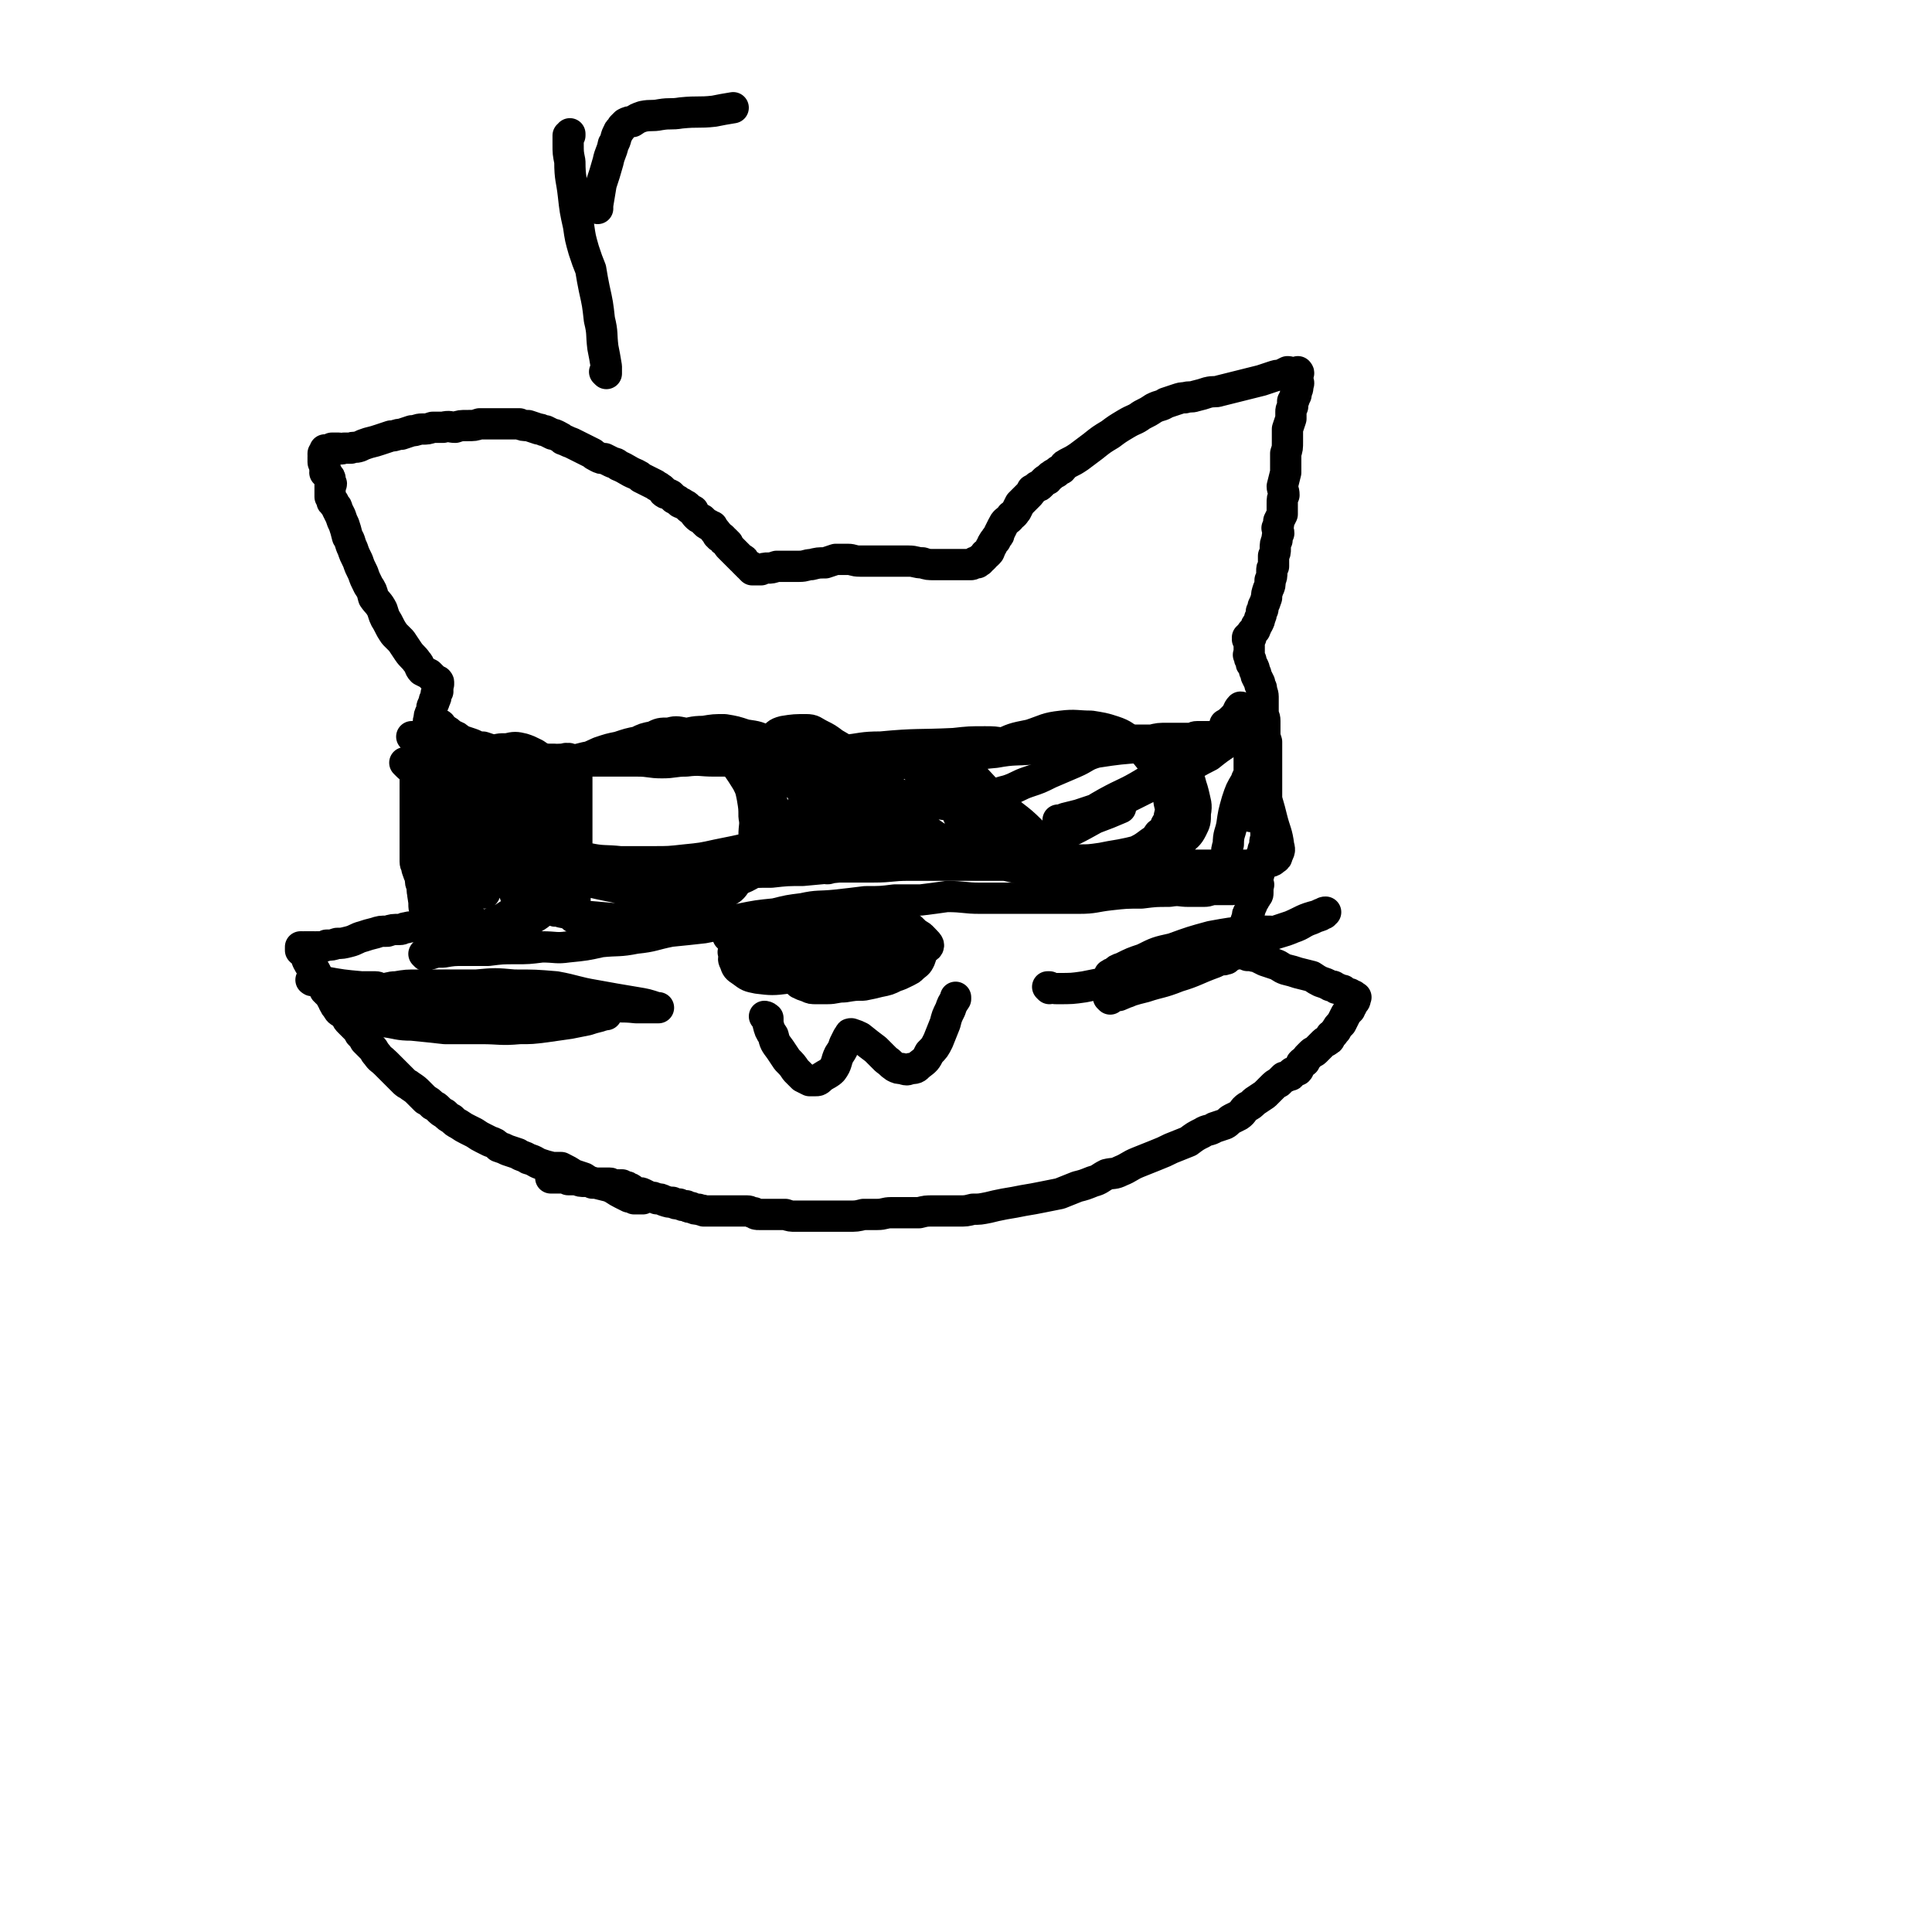 <svg viewBox='0 0 1112 1112' version='1.1' xmlns='http://www.w3.org/2000/svg' xmlns:xlink='http://www.w3.org/1999/xlink'><g fill='none' stroke='#000000' stroke-width='18' stroke-linecap='round' stroke-linejoin='round'><path d='M370,690c0,0 0,-1 -1,-1 0,0 0,0 0,1 0,0 0,0 -1,0 -1,0 -1,0 -3,0 -1,-1 -1,-1 -3,-1 -2,-1 -2,-1 -4,-2 -4,-2 -3,-2 -7,-4 -4,-1 -4,-1 -8,-2 -4,-1 -4,-1 -7,-3 -3,-1 -3,-1 -6,-2 -3,-2 -3,-2 -7,-4 -2,0 -2,0 -5,0 -4,-1 -4,-1 -7,-2 -3,-1 -3,-2 -7,-3 -3,-2 -3,-1 -6,-3 -3,-1 -3,-1 -6,-2 -2,-1 -2,-1 -5,-2 -2,-2 -2,-2 -5,-3 -2,-1 -2,-1 -4,-2 -2,-1 -2,-1 -5,-3 -2,-1 -2,-1 -4,-2 -2,-1 -2,-1 -5,-3 -2,-1 -2,-1 -4,-3 -2,-1 -2,-1 -4,-3 -2,-1 -2,-1 -4,-3 -1,-1 -1,-1 -3,-2 -2,-2 -2,-2 -4,-3 -2,-2 -2,-2 -4,-4 -2,-2 -2,-2 -5,-4 -1,-1 -2,-1 -3,-2 -2,-2 -2,-2 -4,-4 -2,-2 -2,-2 -3,-3 -2,-2 -2,-2 -4,-4 -3,-3 -3,-2 -5,-5 -2,-2 -1,-2 -3,-4 -2,-2 -2,-2 -4,-4 -1,-2 -1,-2 -3,-4 -1,-2 -1,-2 -3,-4 -1,-1 -1,-1 -3,-3 -1,-1 -1,-1 -2,-3 -1,-1 -1,-1 -2,-2 -2,-1 -2,-1 -3,-3 -1,-1 -1,-1 -2,-3 0,-1 0,-1 -1,-2 0,-1 0,-1 -1,-2 0,0 0,0 -1,-1 0,0 0,0 0,-1 -1,0 -1,0 -1,0 0,-1 0,-1 -1,-1 0,-1 0,-1 0,-1 -1,-1 0,-1 -1,-2 0,0 0,0 -1,-1 0,0 0,0 -1,-1 -1,-1 0,-1 -1,-3 -1,-1 -1,-1 -1,-2 -1,-2 -1,-2 -3,-4 -1,-1 -1,-1 -2,-3 -1,-2 0,-2 -1,-3 -1,-1 -1,-1 -1,-2 -1,0 -1,0 -2,-1 0,0 0,0 0,0 0,-1 0,-1 0,-1 0,0 0,0 0,0 1,0 0,0 0,0 0,-1 0,0 0,0 1,0 0,0 0,-1 0,0 0,0 0,0 0,0 0,0 0,0 1,1 0,0 0,0 0,0 0,0 0,0 0,0 0,0 0,0 1,1 0,0 0,0 0,0 0,0 0,0 0,0 0,0 0,0 1,1 0,0 0,0 0,0 1,0 1,0 1,1 1,0 1,0 1,0 1,0 2,0 0,0 0,0 1,0 0,0 0,0 1,0 1,0 1,0 1,0 1,0 1,0 1,0 1,0 1,1 1,0 1,0 1,0 2,0 2,0 2,0 4,-1 3,0 3,0 6,-1 3,0 3,0 7,-1 4,-1 4,-2 8,-3 3,-1 3,-1 7,-2 3,-1 3,-1 7,-1 3,-1 3,-1 7,-1 2,0 2,-1 4,-1 3,-1 3,0 5,-1 1,0 1,0 3,0 1,-1 1,0 2,0 1,0 1,0 2,0 0,0 0,0 1,0 1,0 1,0 1,0 1,0 1,0 1,0 0,0 0,0 0,0 1,0 1,0 1,0 0,0 0,0 0,0 0,0 0,0 0,0 0,0 0,0 0,0 1,0 0,-1 0,-1 0,0 0,0 0,1 0,0 0,0 0,0 1,0 0,-1 0,-1 0,0 0,0 0,1 0,0 0,0 0,0 1,0 0,-1 0,-1 0,0 0,0 0,1 0,0 0,0 0,0 1,0 0,-1 0,-1 0,0 0,0 0,1 0,0 0,0 0,0 1,0 0,0 0,-1 0,0 0,0 0,0 1,-1 0,-1 0,-1 0,-1 1,-1 0,-1 0,-1 0,-1 0,-2 0,-1 0,-1 -1,-1 0,-1 0,-1 -1,-1 0,-1 -1,-1 -1,-2 0,0 0,0 -1,-1 0,-2 0,-2 -1,-3 -1,-2 -1,-2 -1,-5 -1,-2 -1,-2 -1,-5 -1,-2 -1,-2 -1,-5 -1,-2 -1,-2 -2,-5 0,-2 -1,-2 -1,-4 0,-2 0,-2 0,-4 0,-2 0,-2 0,-5 0,-2 0,-2 0,-4 0,-2 0,-2 0,-5 0,-3 0,-3 0,-5 0,-3 0,-3 0,-6 0,-2 0,-2 0,-4 0,-3 0,-3 0,-5 0,-3 0,-3 0,-5 0,-2 0,-2 0,-5 0,-1 0,-1 1,-3 0,-2 0,-2 1,-4 0,-1 0,-1 0,-3 0,-2 0,-2 0,-4 1,-2 1,-2 2,-3 0,-2 0,-2 1,-4 0,-2 0,-2 1,-4 1,-3 1,-3 1,-5 1,-2 0,-2 1,-4 0,-2 0,-2 1,-4 1,-2 0,-2 1,-4 1,-2 1,-2 1,-3 1,-1 1,-2 1,-3 0,-1 0,-1 1,-2 0,0 -1,0 0,-1 0,-1 0,-1 0,-2 0,0 0,0 0,0 0,-1 0,-1 0,-1 0,0 0,0 0,0 0,0 0,0 0,0 1,0 0,-1 0,-1 0,0 0,1 0,1 0,0 0,0 0,0 1,0 0,-1 0,-1 0,0 0,1 0,1 0,0 0,0 0,0 1,0 0,-1 0,-1 0,0 0,1 0,1 0,0 0,0 0,0 0,0 0,0 0,-1 0,0 0,0 0,0 0,0 0,0 0,0 1,1 0,0 0,0 0,0 0,0 0,0 0,0 0,0 0,0 1,0 0,-1 0,-1 0,0 0,0 0,1 0,0 0,0 0,0 1,0 0,-1 0,-1 0,0 0,0 0,1 0,0 0,0 0,0 1,0 0,-1 0,-1 0,0 0,0 0,1 0,0 0,0 0,0 1,0 0,-1 0,-1 0,0 0,0 0,1 0,0 0,0 0,0 1,0 0,-1 0,-1 0,0 0,0 0,1 0,0 0,0 0,0 1,0 0,0 0,-1 0,0 0,0 -1,0 0,0 0,0 -1,-1 0,0 0,0 -1,-1 -1,-1 -1,-1 -2,-2 -2,-1 -2,-1 -4,-2 -2,-2 -1,-3 -3,-5 -2,-3 -3,-3 -5,-6 -2,-3 -2,-3 -4,-6 -2,-2 -2,-2 -4,-4 -2,-3 -2,-3 -4,-7 -2,-3 -2,-4 -3,-7 -2,-4 -3,-4 -5,-7 -1,-4 -1,-4 -3,-7 -2,-4 -2,-4 -3,-7 -2,-4 -2,-4 -3,-7 -2,-4 -2,-4 -3,-7 -2,-4 -1,-4 -3,-7 -1,-4 -1,-4 -2,-7 -1,-2 -1,-2 -2,-5 -1,-2 -1,-2 -2,-4 0,-1 0,-1 -1,-2 -1,-1 -1,-1 -1,-2 -1,0 -1,0 -1,-1 0,-1 0,-1 -1,-2 0,-1 0,-1 0,-1 0,-1 0,-1 0,-1 0,-1 0,-1 0,-1 0,0 0,0 0,-1 0,0 0,0 0,-1 0,0 0,0 0,0 0,-1 0,-1 0,-1 0,0 0,0 0,-1 0,0 0,1 0,1 0,-1 0,-1 0,-1 0,0 0,0 0,0 1,0 0,0 0,-1 0,0 0,1 0,1 0,0 0,0 0,0 1,0 0,0 0,-1 0,0 0,1 0,1 0,0 0,0 0,0 1,0 0,0 0,-1 0,0 0,1 0,1 0,0 0,0 0,0 1,0 0,0 0,-1 0,0 0,1 0,1 1,0 1,-1 0,-1 0,-1 0,-1 0,-2 0,-1 0,-1 -1,-2 -1,-1 -1,-1 -1,-2 0,0 0,0 -1,0 0,-1 1,-1 0,-2 0,0 0,0 0,-1 0,0 0,0 0,-1 0,0 0,0 0,-1 0,0 -1,0 -1,-1 0,0 0,0 0,-1 0,0 0,0 0,-1 0,0 0,0 0,0 1,1 0,0 0,0 0,0 0,0 0,0 0,0 0,0 0,0 1,1 0,0 0,0 0,0 0,0 0,0 0,0 0,0 0,0 1,1 0,0 0,0 0,0 0,0 0,0 0,0 0,0 0,0 1,1 0,0 0,0 0,0 0,0 0,0 0,0 0,0 0,0 1,1 0,0 0,0 0,0 0,0 0,0 0,0 0,0 0,0 1,1 0,0 0,0 0,0 0,0 0,0 0,0 0,0 0,0 1,1 0,0 0,0 0,0 0,0 0,-1 0,0 0,0 0,0 0,0 0,0 0,0 1,0 0,0 0,0 0,0 0,0 0,0 0,0 0,0 0,0 0,0 0,0 0,0 0,0 0,0 0,0 0,0 0,0 0,0 1,0 0,-1 0,-1 0,0 0,0 0,0 0,0 0,0 0,-1 0,0 0,0 0,0 0,0 0,0 0,0 1,-1 1,-1 1,-1 0,-1 0,-1 0,-1 0,0 0,0 0,0 1,0 1,0 1,0 1,0 1,0 1,0 1,0 1,0 2,-1 0,0 1,0 1,0 2,0 2,0 3,0 1,0 1,1 3,0 2,0 2,0 4,0 2,-1 2,0 5,-1 2,-1 2,-1 5,-2 4,-1 4,-1 7,-2 3,-1 3,-1 6,-2 3,0 3,-1 6,-1 3,-1 3,-1 6,-2 3,0 3,-1 6,-1 3,0 3,0 6,-1 3,0 3,0 6,0 4,-1 4,0 7,0 3,-1 3,-1 7,-1 4,0 4,0 7,-1 4,0 4,0 8,0 4,0 4,0 7,0 4,0 4,0 8,0 2,1 2,1 5,1 3,1 3,1 6,2 2,0 2,1 4,1 2,1 2,1 4,2 1,0 1,0 3,1 2,1 2,1 3,2 3,1 2,1 5,2 2,1 2,1 4,2 2,1 2,1 4,2 2,1 2,1 4,2 1,1 1,1 3,2 2,1 2,1 4,1 2,1 2,1 4,2 2,1 2,0 4,2 5,2 5,3 10,5 2,1 2,1 3,2 2,1 2,1 4,2 2,1 2,1 4,2 1,1 2,1 3,2 2,1 1,2 3,3 1,0 1,0 3,1 1,1 1,1 2,2 2,1 2,1 3,2 1,1 1,0 2,1 2,1 2,1 3,2 1,1 1,1 3,2 1,2 1,2 2,3 1,1 1,1 3,2 1,1 1,1 2,2 1,1 1,1 2,1 1,1 1,1 2,1 0,1 0,1 1,2 1,0 0,1 1,1 1,1 1,1 1,2 1,0 1,0 1,1 1,0 1,0 2,1 0,1 0,1 1,1 1,1 1,1 2,2 0,1 0,1 1,2 0,0 0,0 1,1 1,1 1,1 1,1 1,1 1,1 1,1 1,1 1,1 2,2 1,1 1,1 1,1 1,1 1,1 1,1 1,0 1,0 1,1 1,1 1,1 1,1 0,0 0,0 0,0 0,0 0,0 1,1 0,0 0,0 0,0 0,0 0,0 1,1 0,0 0,0 1,0 0,1 0,1 0,1 0,0 0,0 0,0 0,0 0,0 0,-1 0,0 0,1 0,1 1,1 1,1 1,1 1,0 1,0 1,0 1,0 1,0 1,0 0,0 0,0 1,0 1,0 1,0 2,0 2,-1 2,-1 4,-1 2,0 2,0 5,-1 3,0 3,0 6,0 4,0 4,0 7,0 4,0 4,-1 7,-1 4,-1 4,-1 8,-1 3,-1 3,-1 6,-2 3,0 3,0 7,0 3,0 3,1 7,1 3,0 3,0 7,0 3,0 3,0 7,0 4,0 4,0 7,0 4,0 4,0 7,0 4,0 4,1 8,1 3,1 3,1 7,1 3,0 3,0 6,0 3,0 3,0 7,0 2,0 2,0 4,0 1,0 1,0 2,0 1,0 1,0 2,0 1,0 1,-1 2,-1 0,0 0,0 0,0 0,0 0,0 0,0 0,0 0,0 0,0 0,0 0,0 0,0 1,0 0,0 0,0 0,-1 0,0 1,0 0,0 0,0 0,0 1,0 1,0 1,-1 0,0 0,0 0,0 1,0 1,0 1,0 0,0 0,0 0,0 0,0 0,0 0,-1 1,0 1,0 2,-1 0,0 0,0 0,0 0,0 0,0 0,0 0,0 0,0 0,0 1,-1 1,-1 1,-2 1,0 1,0 1,0 0,0 0,0 1,-1 0,0 0,0 0,0 1,-1 0,-1 1,-2 0,-1 0,-1 1,-2 0,-1 0,-1 1,-2 0,-1 0,0 1,-1 0,-1 0,-1 1,-2 1,-1 1,-1 1,-2 1,-2 1,-2 2,-4 1,-2 1,-2 2,-3 1,-1 2,-1 3,-3 2,-1 2,-2 3,-3 1,-2 1,-2 2,-4 1,-1 1,-1 3,-3 1,-1 1,-1 2,-2 1,-1 1,-1 2,-3 2,-1 2,-1 3,-2 1,0 1,0 2,-1 1,-1 1,-1 2,-2 1,-1 1,-1 2,-1 1,-1 1,-2 2,-2 1,-1 1,-1 3,-2 1,-1 1,-1 3,-2 2,-2 1,-2 3,-3 4,-2 4,-2 7,-4 4,-3 4,-3 8,-6 5,-4 5,-4 10,-7 4,-3 4,-3 9,-6 5,-3 5,-2 9,-5 4,-2 4,-2 7,-4 4,-2 4,-1 7,-3 3,-1 3,-1 6,-2 3,-1 3,-1 5,-1 3,-1 3,0 6,-1 4,-1 4,-1 7,-2 4,-1 4,0 7,-1 4,-1 4,-1 8,-2 4,-1 4,-1 8,-2 4,-1 4,-1 8,-2 3,-1 3,-1 6,-2 3,-1 3,-1 5,-1 2,-1 2,-1 4,-2 1,0 1,0 3,1 0,0 0,0 1,0 1,0 1,0 1,0 1,0 1,0 1,0 0,0 0,0 0,0 0,0 0,0 0,0 0,0 0,0 0,0 1,0 0,-1 0,-1 0,0 0,0 0,1 0,0 0,0 0,0 0,0 0,0 0,1 0,1 0,1 0,1 0,1 0,1 0,2 0,1 1,1 0,3 0,2 0,2 -1,3 0,1 0,1 0,2 0,1 -1,1 -1,2 0,1 0,1 -1,2 0,2 0,2 0,3 -1,2 -1,2 -1,3 0,2 0,2 0,4 -1,3 -1,3 -2,6 0,3 0,3 0,7 0,4 0,4 -1,7 0,3 0,3 0,6 0,3 0,3 0,5 -1,4 -1,4 -2,8 0,2 1,2 1,5 -1,2 -1,2 -1,5 0,2 0,2 0,3 0,2 0,2 0,3 -1,2 -1,2 -2,4 0,2 0,2 -1,4 0,1 1,1 1,3 -1,2 -1,2 -1,4 -1,2 -1,2 -1,5 0,2 0,2 -1,4 0,1 0,1 0,3 0,1 0,1 0,3 -1,1 -1,1 -1,3 0,3 0,3 -1,5 0,3 0,3 -1,5 -1,3 -1,3 -1,5 -1,3 -1,3 -2,5 0,2 0,2 -1,3 0,2 0,2 -1,4 0,1 0,1 -1,3 -1,1 -1,1 -1,2 -1,1 0,1 -1,2 0,0 -1,0 -1,1 -1,0 0,0 -1,1 0,1 0,1 0,1 0,1 0,1 0,1 0,0 0,0 0,0 0,0 -1,-1 -1,-1 0,0 1,1 1,1 0,0 -1,0 -1,0 0,0 0,0 0,0 0,0 0,-1 0,-1 0,0 0,1 0,1 0,0 0,0 0,0 0,0 0,0 -1,1 0,0 0,-1 1,-1 0,0 0,0 0,0 0,1 -1,0 -1,0 0,0 0,0 1,0 0,0 0,0 0,0 0,1 -1,0 -1,0 0,0 0,0 1,0 0,0 0,0 0,0 0,1 -1,0 -1,0 0,0 0,0 1,0 0,0 0,0 0,0 0,1 0,1 0,1 0,0 0,0 0,0 0,0 0,0 0,0 0,0 0,0 0,0 0,1 0,1 0,1 0,1 0,1 0,1 0,0 0,0 0,0 0,0 0,0 0,0 0,1 0,1 0,1 0,1 0,1 0,2 0,0 0,0 0,1 0,1 0,1 0,2 0,1 -1,1 0,1 0,2 0,2 1,3 0,2 0,2 1,3 1,2 1,2 1,3 1,2 1,2 1,3 1,2 1,2 2,4 0,1 0,1 1,3 0,2 1,3 1,5 0,2 0,2 0,5 0,2 0,2 0,4 0,3 1,2 1,5 0,3 0,3 0,7 0,2 0,2 1,5 0,3 0,3 0,6 0,3 0,3 0,6 0,3 0,3 0,6 0,3 0,3 0,6 0,2 0,2 0,4 0,2 0,2 0,4 0,2 0,2 0,4 0,2 0,2 0,3 0,2 0,2 0,4 0,2 0,2 0,4 0,2 0,2 0,4 -1,2 0,2 0,4 -1,2 -1,2 -1,3 0,2 0,2 -1,4 0,2 -1,2 -1,4 0,1 0,1 0,3 0,2 -1,2 -1,4 0,2 0,2 -1,5 0,1 0,1 0,3 0,1 1,1 0,2 0,1 0,1 0,2 0,1 0,1 0,2 0,1 0,1 -1,2 0,1 -1,1 -1,2 0,0 0,0 -1,1 0,1 0,1 -1,3 -1,1 0,1 -1,3 -1,1 -1,1 -1,3 -1,2 -1,3 -2,5 -1,2 -1,2 -2,3 -1,2 -1,2 -2,4 -1,1 -1,1 -1,3 -1,1 -1,1 -2,2 0,1 0,1 -1,3 0,1 0,1 -1,2 0,1 -1,0 -1,1 -1,1 -1,1 -1,1 0,0 0,0 -1,0 0,0 0,0 0,0 1,1 0,0 0,0 0,0 0,0 0,0 0,0 0,0 0,0 1,1 0,0 0,0 0,0 0,0 0,0 0,0 0,0 0,0 1,1 0,0 0,0 0,0 0,0 0,0 1,0 1,0 2,0 0,0 0,0 1,-1 0,0 0,0 1,-1 0,0 1,0 1,0 1,-1 1,-1 1,-1 1,0 1,0 2,0 0,0 0,0 1,0 0,0 0,0 1,0 1,0 1,0 1,0 1,0 1,0 1,0 1,0 1,0 2,1 1,0 1,0 3,0 1,1 1,0 3,1 2,1 2,1 4,2 3,1 3,1 6,2 3,1 3,2 6,3 4,1 4,1 7,2 4,1 4,1 8,2 3,2 3,2 5,3 3,1 3,1 5,2 1,1 2,0 3,1 1,1 1,1 2,1 2,1 2,1 3,1 1,1 1,1 2,2 1,0 1,0 2,0 1,1 1,1 1,1 1,0 1,0 1,0 0,0 0,0 0,0 1,1 1,1 1,1 0,0 0,0 0,0 0,0 0,0 0,0 1,0 0,0 0,0 0,0 0,0 0,0 0,0 0,0 0,0 0,0 0,1 0,1 0,0 0,0 0,0 0,0 0,0 0,0 0,1 0,1 -1,2 -1,1 -1,1 -1,2 -1,1 -1,1 -1,2 -2,2 -2,2 -3,4 -1,2 -1,2 -2,4 -2,2 -2,2 -3,4 -2,2 -1,2 -3,3 -1,2 0,2 -2,3 -1,1 -1,0 -2,1 -1,1 -1,1 -2,2 -1,1 -1,1 -2,2 0,0 0,0 -1,1 -1,1 -1,0 -2,1 -1,1 -1,1 -2,2 -1,1 -1,1 -2,3 -1,0 -1,0 -2,1 0,1 0,1 -1,2 -1,1 0,1 -1,2 -1,0 -1,0 -2,1 -1,0 -1,0 -2,1 0,1 0,1 -1,1 -2,1 -2,1 -3,1 -1,1 -1,1 -3,3 -2,1 -2,1 -4,3 -2,2 -2,2 -4,4 -3,2 -3,2 -6,4 -2,2 -2,2 -4,3 -3,2 -2,3 -5,5 -2,1 -2,1 -4,2 -2,1 -2,2 -4,3 -3,1 -3,1 -6,2 -3,2 -4,1 -7,3 -4,2 -4,2 -8,5 -5,2 -5,2 -10,4 -4,2 -4,2 -9,4 -5,2 -5,2 -10,4 -5,2 -5,3 -10,5 -4,2 -4,1 -8,2 -4,2 -4,3 -8,4 -5,2 -5,2 -9,3 -5,2 -5,2 -10,4 -5,1 -5,1 -10,2 -5,1 -5,1 -11,2 -5,1 -5,1 -11,2 -5,1 -5,1 -9,2 -5,1 -5,1 -9,1 -4,1 -4,1 -8,1 -4,0 -4,0 -8,0 -3,0 -3,0 -7,0 -4,0 -4,0 -8,1 -4,0 -4,0 -8,0 -4,0 -4,0 -8,0 -4,0 -4,1 -8,1 -4,0 -4,0 -8,0 -4,1 -4,1 -9,1 -3,0 -3,0 -6,0 -3,0 -3,0 -6,0 -3,0 -3,0 -6,0 -3,0 -3,0 -6,0 -3,0 -3,0 -6,0 -3,0 -3,0 -6,-1 -2,0 -2,0 -4,0 -2,0 -2,0 -4,0 -2,0 -2,0 -3,0 -2,0 -2,0 -4,0 -2,0 -2,0 -3,-1 -2,0 -2,-1 -4,-1 -2,0 -2,0 -4,0 -2,0 -2,0 -4,0 -2,0 -2,0 -4,0 -3,0 -3,0 -5,0 -2,0 -2,0 -4,0 -2,0 -2,0 -4,0 -1,-1 -1,0 -3,-1 -2,0 -2,0 -4,-1 -1,0 -2,0 -3,-1 -2,0 -2,0 -4,-1 -2,0 -2,0 -4,-1 -2,0 -2,0 -5,-1 -2,-1 -2,-1 -4,-1 -2,-1 -2,-1 -4,-1 -2,-1 -2,-1 -4,-2 -2,-1 -2,0 -4,-1 -1,0 -1,0 -2,-1 -1,-1 -1,-1 -2,-1 -1,-1 -1,-1 -2,-1 -1,0 -1,0 -2,-1 0,0 -1,0 -1,0 -1,0 -1,1 -1,0 -1,0 -1,0 -1,0 -1,0 -1,0 -2,0 0,0 0,0 0,0 -1,0 -1,0 -1,0 -1,0 0,-1 -1,-1 -1,0 -1,0 -1,0 -1,0 -1,0 -1,0 -1,0 0,0 0,0 -1,0 -1,0 -2,0 0,0 0,0 -1,0 -1,0 -1,0 -1,0 -2,0 -2,0 -4,0 -2,-1 -2,-1 -4,-1 -3,0 -3,0 -5,-1 -2,0 -2,0 -5,0 -2,-1 -2,-1 -4,-1 -1,0 -1,0 -3,0 0,0 0,0 -1,0 -1,0 -1,0 -1,0 0,0 0,0 -1,0 0,0 0,0 0,0 1,0 0,-1 0,-1 0,0 0,1 0,1 0,0 0,0 0,0 1,0 1,0 1,0 1,0 1,0 1,0 0,0 0,0 0,0 '/><path d='M451,556c0,0 0,0 -1,-1 0,0 1,1 1,1 0,0 0,0 0,0 0,0 0,0 0,1 1,1 1,1 2,2 1,2 1,2 3,3 2,2 2,2 4,4 2,1 2,1 5,2 2,1 2,1 5,1 3,0 3,0 6,0 5,0 5,-1 10,-1 6,-1 6,-1 11,-1 5,-1 5,-1 9,-2 5,-1 5,-1 9,-3 3,-1 3,-1 7,-3 2,-1 2,-1 3,-2 2,-2 3,-2 4,-4 1,-2 1,-2 1,-4 1,-3 2,-4 1,-7 -1,-3 -2,-3 -4,-5 -4,-4 -4,-4 -9,-6 -7,-2 -8,-1 -16,-3 -7,-1 -7,-1 -14,-1 -6,-1 -6,-1 -12,0 -6,0 -6,0 -12,1 -6,1 -6,1 -11,3 -6,2 -6,2 -11,4 -4,1 -4,1 -9,3 -2,2 -3,1 -5,3 -2,2 -2,2 -4,4 -1,1 -1,1 -2,3 0,0 0,0 0,0 1,0 1,1 2,1 5,2 5,2 10,3 8,1 8,1 16,1 8,0 8,0 17,-1 9,0 9,0 18,-2 9,-1 9,-1 18,-3 5,-1 5,-1 11,-2 4,-1 4,-1 8,-2 2,-1 2,-1 4,-1 1,-1 1,-1 1,-1 1,-1 1,-1 1,-1 -1,-2 -2,-2 -4,-3 -4,-3 -4,-3 -9,-5 -7,-4 -7,-4 -14,-7 -6,-2 -7,-2 -13,-3 -5,0 -5,0 -10,1 -6,0 -6,1 -12,2 -7,2 -7,2 -13,5 -6,2 -6,2 -12,4 -5,3 -5,3 -9,6 -3,3 -3,3 -6,6 -2,1 -2,1 -3,4 -1,2 -1,2 0,4 1,3 1,3 4,5 4,3 4,3 9,4 8,1 9,1 17,0 7,0 7,-1 13,-2 11,-2 11,-2 21,-4 9,-3 9,-3 19,-5 9,-1 9,0 17,-2 4,-1 4,-1 7,-3 2,-1 3,-1 4,-2 1,-1 0,-2 -1,-3 -3,-3 -3,-4 -8,-5 -8,-3 -9,-3 -18,-4 -10,-1 -10,-1 -20,-1 -9,0 -9,0 -18,0 -8,1 -8,1 -17,2 -7,1 -7,1 -14,2 -5,0 -5,0 -10,1 -2,1 -2,1 -5,2 -1,0 -1,0 -2,1 -1,0 -1,0 -1,0 0,0 0,0 0,0 0,0 -1,-1 -1,-1 1,0 2,1 4,2 5,1 5,1 10,1 8,1 8,1 15,2 7,0 7,1 15,1 8,0 8,0 17,-1 8,-2 8,-3 15,-5 0,0 0,1 0,1 '/><path d='M203,586c0,0 -1,-1 -1,-1 0,0 0,0 0,0 0,0 0,0 0,0 1,1 1,1 2,1 2,1 3,1 6,1 5,1 6,1 11,1 8,1 8,2 16,2 10,1 10,1 19,2 11,0 11,0 21,0 11,0 11,1 22,0 7,0 7,0 15,-1 7,-1 7,-1 14,-2 5,-1 5,-1 10,-2 3,-1 3,-1 7,-2 1,-1 1,0 3,-1 0,0 0,0 1,0 0,0 0,0 0,0 -1,0 -1,0 -1,0 -3,1 -3,1 -6,1 -5,1 -5,1 -11,1 -8,0 -8,0 -16,-1 -10,0 -10,0 -19,0 -9,-1 -9,-1 -18,-2 -9,-1 -9,-1 -18,-2 -11,-1 -11,-1 -21,-2 -11,-2 -11,-2 -22,-5 -10,-2 -10,-3 -20,-5 -4,-2 -4,-2 -9,-3 -3,-1 -3,-1 -6,-1 -1,-1 -1,-1 -2,-1 0,0 0,0 0,0 0,0 0,0 0,0 0,1 -1,0 -1,0 3,0 4,0 7,1 11,2 11,2 22,3 14,2 14,2 28,3 15,1 15,1 31,2 16,1 16,1 31,2 13,1 13,1 25,2 12,1 12,1 25,2 9,1 9,0 18,1 5,0 5,0 9,0 2,0 2,0 3,0 1,0 1,0 1,0 -1,0 -1,0 -1,0 -6,-2 -6,-2 -12,-3 -12,-2 -12,-2 -23,-4 -12,-2 -12,-3 -23,-5 -12,-1 -12,-1 -24,-1 -11,-1 -11,-1 -22,0 -9,0 -9,0 -18,0 -7,0 -7,0 -15,0 -7,0 -7,0 -13,1 -4,0 -4,1 -8,1 -2,0 -2,-1 -4,-1 -2,0 -2,0 -3,0 -1,0 -1,0 -2,0 -1,0 -1,0 -1,0 0,0 0,0 0,0 0,0 0,0 0,0 0,1 0,0 -1,0 0,0 1,0 1,0 '/><path d='M244,469c0,-1 -1,-1 -1,-1 0,0 0,0 0,0 0,0 0,0 0,0 1,0 0,0 0,0 0,0 0,0 0,0 2,1 2,2 4,3 8,4 8,3 15,7 9,5 9,5 18,10 8,4 8,4 17,8 5,2 5,2 10,4 2,1 2,1 5,2 2,1 2,1 4,1 0,1 0,1 1,1 0,0 0,0 0,0 0,0 0,0 0,0 -3,-5 -3,-5 -7,-10 -6,-6 -6,-6 -13,-12 -6,-6 -6,-6 -14,-11 -7,-5 -7,-5 -14,-10 -5,-4 -5,-4 -11,-8 -5,-3 -5,-2 -11,-5 -4,-3 -4,-3 -8,-5 -2,-2 -2,-1 -4,-3 -1,0 -1,0 -2,-1 0,0 0,0 0,0 0,0 0,0 0,0 1,1 1,1 2,2 5,4 5,4 10,8 8,6 8,6 17,12 10,7 10,6 21,13 8,5 8,4 17,9 6,3 6,4 12,7 3,2 3,2 6,3 2,1 2,1 3,2 1,1 1,1 1,1 0,0 0,0 0,0 0,0 0,0 0,0 -1,0 -1,0 -2,-1 -9,-7 -9,-7 -17,-14 -11,-9 -11,-9 -22,-19 -8,-8 -8,-8 -17,-16 -5,-5 -5,-5 -10,-10 -4,-4 -4,-4 -8,-7 -2,-2 -2,-2 -5,-3 -1,-1 -1,0 -3,-1 0,0 0,0 -1,-1 0,0 0,0 0,0 1,0 1,0 1,0 3,3 4,3 7,5 3,2 3,2 5,3 0,0 0,0 0,0 '/><path d='M715,408c0,0 0,-1 -1,-1 -2,2 -1,3 -4,6 -2,2 -3,3 -5,4 0,1 1,0 1,0 '/><path d='M611,473c0,0 -1,-1 -1,-1 0,0 0,0 0,0 0,0 0,0 0,1 0,0 0,0 0,0 0,0 0,0 0,0 0,0 -1,0 -1,-1 1,0 2,0 4,-1 4,-1 4,-1 8,-2 6,-2 6,-2 12,-4 8,-3 8,-3 16,-6 8,-4 8,-4 16,-8 8,-4 8,-3 16,-8 8,-4 7,-4 15,-8 5,-4 5,-4 11,-8 4,-2 4,-2 8,-5 2,-2 2,-2 5,-3 1,-1 1,-1 1,-1 1,-1 1,-1 2,-1 0,0 0,0 0,0 0,0 0,0 0,0 -3,0 -3,0 -5,1 -5,2 -5,2 -9,5 -7,4 -7,4 -13,7 -9,5 -9,4 -18,8 -10,6 -10,7 -20,13 -10,6 -10,5 -21,11 -7,4 -7,4 -14,9 -6,3 -6,3 -11,7 -4,2 -4,2 -7,4 -1,0 -1,0 -2,1 0,0 0,0 0,0 0,0 0,0 0,0 4,-1 4,-1 8,-2 10,-5 10,-5 19,-10 8,-3 8,-3 15,-6 0,0 0,0 0,0 '/><path d='M604,569c0,0 -1,-1 -1,-1 0,0 0,0 0,0 0,0 0,0 1,0 2,1 2,1 5,1 8,0 8,0 15,-1 10,-2 10,-2 20,-4 11,-3 11,-3 22,-6 12,-3 12,-3 23,-7 10,-3 10,-3 21,-6 10,-3 10,-3 20,-6 7,-3 7,-2 14,-5 6,-2 5,-3 11,-5 2,-1 2,-1 5,-2 1,-1 1,-1 2,-1 0,-1 0,-1 1,-1 0,0 0,0 0,0 -3,1 -3,1 -5,2 -8,2 -8,3 -15,6 -9,3 -9,3 -18,6 -9,3 -9,3 -18,7 -9,3 -8,3 -17,7 -8,4 -8,4 -16,7 -7,3 -7,3 -14,6 -6,2 -6,3 -11,5 -3,1 -3,1 -7,2 -2,1 -2,1 -3,1 0,0 0,0 0,1 0,0 0,0 0,0 0,0 -1,-1 -1,-1 2,-1 3,-1 6,-1 7,-3 7,-3 15,-5 9,-3 9,-2 19,-6 10,-3 10,-4 21,-8 8,-4 8,-4 15,-8 6,-3 6,-3 12,-6 2,-1 2,-1 4,-3 0,0 1,0 1,-1 0,0 -1,0 -1,0 -6,0 -6,-1 -12,0 -10,1 -10,1 -21,3 -11,3 -11,3 -22,7 -9,2 -9,2 -17,6 -6,2 -6,2 -12,5 -3,1 -3,1 -5,3 -1,0 -1,0 -2,1 0,0 -1,0 0,0 1,1 1,1 2,1 0,0 0,0 0,0 0,0 0,0 0,0 '/><path d='M254,418c0,0 0,-1 -1,-1 0,0 1,1 1,1 0,0 0,0 0,0 0,0 0,-1 -1,-1 0,0 1,1 1,1 0,0 0,0 0,0 0,0 0,0 0,0 1,1 1,1 2,2 2,1 2,1 4,3 3,1 3,1 5,3 3,1 3,1 6,2 3,1 3,2 7,2 3,1 3,1 6,2 4,1 4,1 7,2 4,0 4,0 8,1 5,1 5,1 9,1 4,1 4,1 8,1 5,0 5,0 11,1 6,0 6,0 12,0 7,0 7,0 14,0 7,0 7,0 14,0 7,0 7,1 14,1 7,0 7,-1 14,-1 8,-1 8,0 16,0 9,0 9,0 17,0 9,1 9,1 18,1 9,0 9,0 17,0 10,0 10,0 19,0 11,0 11,0 23,0 11,-1 11,-1 23,-2 11,0 11,1 21,0 12,-2 12,-3 24,-4 11,-2 11,-1 22,-2 9,-1 9,-1 19,-2 10,-1 10,-1 20,-1 8,-1 8,-1 16,-2 6,0 6,0 13,0 4,-1 4,-1 9,-1 4,0 4,0 7,0 3,0 3,0 6,0 2,0 2,-1 4,-1 2,0 2,0 4,0 1,0 1,0 3,0 1,0 1,0 2,0 0,0 0,0 1,0 0,0 0,0 1,0 0,0 0,0 0,0 0,1 -1,0 -1,0 0,0 0,0 1,0 0,0 0,0 0,0 0,1 -1,0 -1,0 0,0 1,0 1,0 -1,0 -2,0 -3,0 0,0 0,0 0,0 '/><path d='M245,550c0,0 -1,-1 -1,-1 0,0 0,0 1,1 0,0 0,0 0,0 1,-1 1,-1 3,-1 3,-1 3,-1 7,-1 6,-1 6,-1 12,-1 7,0 7,0 14,0 8,-1 8,-1 16,-1 7,0 7,0 15,-1 8,0 8,1 15,0 10,-1 10,-1 19,-3 10,-1 10,0 20,-2 10,-1 10,-2 20,-4 10,-1 10,-1 19,-2 11,-2 11,-3 21,-5 10,-2 10,-2 20,-3 8,-2 8,-2 16,-3 9,-2 9,-1 19,-2 9,-1 9,-1 17,-2 9,0 9,0 17,-1 8,0 8,0 15,0 8,-1 8,-1 15,-2 10,0 10,1 19,1 10,0 10,0 19,0 10,0 10,0 20,0 9,0 9,0 18,0 9,0 9,-1 18,-2 9,-1 9,-1 18,-1 8,-1 8,-1 16,-1 6,-1 6,0 11,0 5,0 5,0 9,0 3,0 3,-1 6,-1 3,0 3,0 5,0 1,0 1,0 2,0 1,0 1,0 1,0 1,0 1,0 1,0 0,0 0,0 1,0 0,0 0,0 0,0 0,0 0,0 -1,0 0,0 0,0 0,-1 0,0 0,0 0,0 '/><path d='M279,514c0,0 -1,-1 -1,-1 0,0 0,0 1,0 0,0 0,0 0,0 0,0 0,0 0,0 0,-3 0,-3 1,-6 1,-8 2,-8 2,-15 2,-11 1,-11 2,-22 1,-8 0,-8 1,-15 0,-6 0,-6 0,-11 0,-3 0,-3 0,-5 0,-1 0,-1 0,-2 0,0 0,0 0,0 0,0 0,0 0,0 0,1 0,1 1,2 1,8 1,8 3,16 3,10 2,10 6,21 3,10 4,10 8,20 2,7 2,7 5,15 2,3 2,3 4,7 1,2 1,1 2,3 1,1 1,1 2,1 0,1 1,1 1,0 2,-2 2,-3 3,-6 1,-8 1,-8 1,-17 0,-9 0,-9 -1,-18 -1,-7 -1,-7 -1,-14 -1,-4 -1,-4 -1,-8 0,-2 0,-2 0,-5 0,-1 0,-1 0,-2 0,0 0,0 0,0 0,0 0,0 0,0 0,4 0,5 1,9 1,10 2,10 3,20 2,8 1,8 3,15 1,5 1,5 2,11 1,2 0,2 1,5 1,2 1,2 1,3 0,1 0,1 0,1 0,0 0,0 0,0 1,-2 1,-2 2,-5 0,-10 0,-10 0,-19 0,-8 -1,-8 -1,-16 -1,-8 -1,-8 -2,-15 -1,-6 -1,-6 -1,-13 -1,-3 -1,-3 -1,-6 0,-2 0,-2 0,-3 0,0 0,0 0,0 0,0 0,0 0,0 0,2 0,2 1,3 0,7 1,7 1,14 1,11 1,11 2,21 0,11 0,11 0,21 0,9 0,9 0,17 0,5 0,5 0,9 0,1 0,1 0,3 0,1 0,1 0,1 0,0 0,0 0,0 0,0 0,0 0,-1 0,-5 1,-5 1,-11 1,-8 1,-8 1,-16 0,-11 0,-11 0,-22 0,-9 0,-9 0,-18 0,-5 0,-5 0,-10 0,-3 0,-3 0,-5 0,-2 0,-2 0,-3 -1,-1 -1,-1 -1,-1 -1,-2 -1,-2 -1,-3 -1,-1 -1,0 -1,-1 -1,0 -1,0 -1,0 -1,-1 -1,0 -1,0 -1,0 -1,-1 -2,0 -3,0 -3,0 -5,2 -3,1 -3,1 -6,3 -4,4 -4,4 -7,8 -3,3 -4,3 -6,6 -3,4 -3,4 -4,8 -2,4 -2,4 -3,8 -1,7 -1,7 0,14 1,8 2,8 5,15 2,7 3,7 7,12 2,4 2,4 6,7 2,2 2,2 5,3 2,1 2,2 4,1 3,-1 4,-1 6,-4 3,-5 4,-5 5,-12 1,-9 1,-10 -1,-20 -1,-10 -2,-10 -5,-21 -2,-9 -2,-9 -6,-18 -3,-5 -3,-5 -6,-10 -3,-3 -3,-3 -6,-5 -4,-2 -4,-2 -7,-3 -4,-1 -5,-1 -9,0 -5,0 -5,0 -10,2 -6,4 -6,4 -10,10 -7,9 -7,10 -12,21 -4,10 -3,10 -6,21 -1,8 -1,9 -1,17 0,6 0,6 1,12 1,5 1,5 4,9 2,4 2,4 6,6 5,2 5,2 10,3 6,0 7,2 12,0 7,-3 8,-4 13,-11 6,-7 7,-7 9,-16 4,-14 4,-14 5,-29 1,-10 0,-10 -1,-20 0,-5 -1,-6 -3,-11 -1,-4 -1,-4 -4,-8 -3,-3 -3,-3 -6,-4 -3,-2 -3,-2 -7,-1 -5,0 -5,0 -10,2 -7,4 -7,4 -13,10 -7,9 -7,9 -12,19 -6,12 -5,12 -9,25 -2,9 -2,9 -4,19 -1,6 -1,6 0,12 0,4 0,4 2,7 2,3 2,4 5,6 5,2 6,2 12,2 7,1 7,1 14,-1 8,-2 9,-2 15,-6 8,-5 8,-5 13,-12 6,-7 6,-7 9,-15 4,-9 3,-9 5,-18 2,-5 1,-5 2,-11 0,-4 0,-4 0,-8 0,-2 0,-2 -1,-3 -2,-3 -1,-3 -3,-4 -3,-3 -3,-3 -6,-4 -4,-1 -4,-1 -8,-1 -6,0 -7,0 -12,2 -7,3 -7,4 -13,9 -6,5 -6,6 -10,12 -4,7 -4,7 -7,15 -2,5 -2,5 -2,10 0,7 0,7 1,14 1,5 1,5 3,9 2,3 2,3 5,6 2,2 2,2 6,3 3,2 3,2 7,2 5,-1 5,0 10,-2 5,-3 6,-3 10,-7 4,-6 4,-6 6,-13 2,-9 2,-9 1,-19 -1,-9 -2,-9 -5,-17 -2,-7 -2,-7 -5,-14 -2,-3 -2,-3 -5,-6 -2,-2 -2,-2 -4,-3 -2,-1 -2,-1 -3,-1 -3,0 -3,0 -5,2 -4,3 -5,3 -7,8 -4,8 -4,8 -6,17 -2,8 -2,8 -3,17 -1,6 0,6 0,13 0,5 -1,5 0,10 1,4 1,4 3,7 1,3 1,4 4,6 2,2 2,2 4,3 4,1 5,1 9,1 6,0 6,0 11,-1 6,-2 6,-2 10,-5 5,-3 5,-3 8,-7 3,-4 4,-5 5,-10 2,-8 1,-9 1,-18 -1,-6 -1,-6 -3,-11 -2,-5 -2,-5 -5,-9 -3,-4 -3,-4 -7,-8 -2,-2 -2,-2 -4,-3 -2,-1 -2,-1 -4,-2 -1,0 -1,0 -2,0 -2,1 -2,1 -3,3 -2,4 -2,5 -2,9 0,10 0,10 1,20 2,9 2,9 4,18 2,5 2,5 3,10 1,2 1,2 2,4 1,1 1,1 1,2 1,1 1,1 2,1 0,1 0,1 1,0 2,0 2,0 3,-1 3,-4 3,-4 5,-8 2,-7 1,-7 2,-14 1,-6 1,-6 2,-11 0,-4 0,-4 0,-8 0,-2 0,-2 0,-4 0,-1 1,-2 0,-3 0,-1 0,-1 -1,-1 -1,-1 -1,-1 -2,0 -1,0 -1,0 -3,1 -2,2 -2,2 -4,5 -2,3 -2,3 -3,6 -1,4 -1,4 -2,9 -1,3 -1,3 -1,6 1,3 1,3 2,5 1,2 1,2 3,4 2,2 2,2 4,4 3,2 3,2 6,3 4,2 4,2 8,4 5,1 5,1 10,2 11,1 11,1 23,2 6,1 6,1 12,1 11,-1 11,0 22,-2 5,-1 5,-1 10,-3 5,-2 5,-2 9,-5 4,-2 4,-2 8,-6 3,-2 4,-2 6,-5 5,-8 6,-8 9,-17 2,-5 1,-6 2,-11 0,-6 1,-6 0,-11 0,-5 0,-5 -1,-11 -1,-5 -1,-5 -3,-9 -5,-8 -5,-8 -11,-15 -3,-3 -4,-3 -8,-5 -4,-3 -4,-3 -8,-5 -4,-2 -4,-2 -9,-3 -5,-1 -5,-1 -9,0 -5,0 -5,0 -9,2 -5,1 -5,1 -9,3 -5,1 -5,1 -11,3 -5,1 -5,1 -11,3 -11,5 -11,5 -22,11 -5,2 -5,2 -10,5 -5,3 -5,3 -9,6 -3,3 -3,3 -5,6 -2,2 -3,2 -4,5 0,3 0,3 0,5 1,4 1,5 3,8 3,6 3,6 8,11 5,5 5,6 11,9 19,8 19,8 39,12 10,3 11,1 21,1 10,1 10,1 20,0 10,-1 10,-1 19,-3 9,-3 10,-2 18,-7 7,-3 7,-3 13,-8 4,-4 5,-4 8,-9 4,-5 5,-5 6,-10 2,-11 2,-12 1,-23 -1,-5 -2,-5 -4,-10 -3,-4 -3,-5 -6,-8 -5,-4 -5,-4 -10,-7 -6,-3 -6,-3 -13,-4 -6,-2 -6,-2 -12,-3 -6,0 -6,0 -12,1 -7,0 -7,1 -14,2 -8,2 -8,2 -15,4 -14,4 -14,3 -28,6 -6,1 -5,2 -11,3 -4,1 -4,1 -8,2 -4,1 -4,1 -7,3 -3,1 -3,1 -6,3 -3,1 -3,1 -5,3 -2,2 -2,3 -4,6 -1,3 -1,3 -2,7 -1,3 -1,3 -1,6 0,3 -1,3 1,6 4,6 4,7 9,12 4,4 5,4 10,6 7,3 7,3 14,4 9,2 10,1 19,2 9,0 9,0 19,0 9,0 9,0 18,-1 10,-1 10,-1 19,-3 10,-2 10,-2 19,-4 8,-3 8,-3 17,-5 6,-1 6,-1 13,-3 13,-4 13,-4 25,-8 5,-2 5,-2 9,-5 3,-1 3,-1 6,-3 2,-2 2,-2 3,-3 1,-1 1,-2 1,-3 -2,-5 -2,-5 -5,-10 -5,-7 -5,-7 -11,-12 -4,-5 -5,-5 -10,-8 -4,-3 -4,-3 -8,-5 -4,-2 -4,-3 -8,-3 -6,0 -7,0 -13,1 -4,1 -4,2 -6,4 -2,3 -3,3 -4,7 -1,5 -1,5 -1,10 0,6 0,7 2,13 2,7 2,7 6,14 5,8 5,8 10,16 4,4 4,4 8,8 5,4 5,4 10,7 1,0 1,0 3,-1 1,0 1,0 2,-1 1,-4 1,-5 1,-9 -1,-7 -1,-7 -3,-15 -2,-8 -2,-8 -5,-16 -1,-5 -1,-4 -3,-9 0,-2 0,-2 -1,-4 0,0 0,0 0,-1 0,0 0,0 0,0 2,3 1,4 3,7 5,6 5,6 11,13 5,5 5,5 10,9 3,3 3,3 7,6 2,1 2,1 5,2 1,1 1,2 2,2 1,0 1,-1 1,-1 -4,-7 -4,-7 -9,-13 -4,-5 -5,-5 -9,-11 -3,-3 -3,-3 -5,-6 -1,-1 -1,-1 -2,-3 -1,0 -1,0 -1,-1 0,0 0,0 0,0 0,0 0,0 0,0 5,3 5,3 9,6 10,8 9,8 19,15 17,12 17,13 34,23 4,2 4,2 8,3 2,0 4,1 5,-1 1,-3 1,-4 0,-8 -3,-9 -3,-9 -7,-18 -4,-7 -5,-7 -10,-14 -3,-5 -3,-5 -7,-10 -2,-3 -2,-3 -4,-5 -1,-1 -1,-1 -2,-2 -1,-1 -1,-1 -1,-1 0,0 1,1 2,2 4,5 4,5 9,10 8,7 8,7 16,13 7,6 7,6 15,11 8,5 9,4 17,8 5,3 5,4 10,6 2,1 2,0 4,1 0,0 0,0 0,0 -3,-5 -3,-5 -7,-9 -8,-8 -9,-7 -16,-14 -13,-12 -12,-13 -25,-25 -4,-3 -4,-3 -8,-6 -2,-1 -2,-1 -5,-2 -2,-1 -2,-1 -4,-2 -2,0 -2,1 -4,1 -1,0 -1,0 -3,1 -1,0 -1,1 -1,2 -1,1 -2,2 -1,3 0,3 0,3 1,5 2,4 2,4 5,7 4,5 4,5 8,9 11,9 11,9 24,16 7,5 7,4 15,8 8,4 8,4 16,7 7,3 7,4 14,5 6,2 6,2 12,2 6,0 6,0 13,-1 5,-1 5,-1 11,-2 5,-1 5,-1 9,-2 4,-2 4,-2 8,-5 3,-2 3,-2 5,-5 3,-2 3,-2 4,-5 1,-2 2,-2 2,-5 1,-4 1,-4 0,-8 -1,-7 -1,-7 -4,-12 -3,-7 -3,-7 -7,-13 -4,-5 -4,-5 -9,-9 -6,-4 -6,-5 -12,-7 -6,-2 -7,-2 -13,-3 -8,0 -9,-1 -17,0 -9,1 -9,2 -18,5 -10,2 -10,2 -18,6 -9,4 -9,4 -18,9 -7,4 -7,4 -14,9 -5,4 -5,4 -11,8 -3,3 -3,3 -6,7 -1,1 -2,1 -2,2 -1,1 -1,1 -1,2 1,2 1,2 2,3 5,5 5,6 10,10 7,5 8,5 15,8 9,5 9,5 18,8 10,3 10,3 20,5 9,2 9,2 18,3 9,0 10,0 19,-1 9,0 9,0 18,-2 8,-1 8,-1 16,-3 6,-2 7,-2 13,-5 4,-3 4,-4 8,-8 3,-3 4,-3 6,-7 2,-4 2,-4 2,-9 1,-5 0,-6 -1,-11 -1,-4 -1,-3 -2,-7 -2,-4 -1,-4 -3,-8 -3,-3 -3,-3 -6,-6 -3,-2 -3,-3 -7,-4 -5,-2 -6,-2 -11,-2 -13,1 -14,1 -27,3 -7,2 -6,3 -13,6 -7,3 -7,3 -14,6 -6,3 -6,3 -12,5 -6,2 -6,3 -12,5 -4,1 -4,1 -9,3 -4,1 -4,1 -9,3 -2,1 -2,1 -5,1 -2,1 -2,1 -4,1 -1,1 -1,0 -3,0 -2,0 -2,1 -4,0 -1,0 -1,0 -2,0 -2,0 -2,0 -4,-1 -3,0 -3,0 -6,0 -4,-1 -4,-1 -8,-2 -4,-1 -4,-1 -9,-3 -6,-1 -6,-1 -12,-3 -6,-2 -6,-2 -12,-4 -4,-1 -4,-1 -9,-1 -3,0 -3,0 -7,0 -7,0 -7,0 -13,-1 -3,0 -3,0 -6,0 -2,0 -2,0 -4,1 -2,0 -2,0 -3,0 -1,0 -1,0 -1,0 0,0 0,0 0,0 0,0 -1,-1 -1,-1 1,0 2,1 4,0 6,0 6,-1 12,-2 25,-3 25,-3 49,-6 12,-1 12,-1 23,-3 10,-1 10,-1 19,-3 7,-1 7,-2 14,-3 3,-1 3,-1 6,-2 2,-1 2,-1 3,-1 1,0 1,0 2,0 0,0 0,0 0,0 0,0 0,-1 -1,-1 -1,0 -1,1 -2,1 -6,-1 -6,-1 -11,-1 -9,0 -9,0 -18,1 -21,1 -21,0 -42,2 -11,0 -11,1 -21,2 -9,0 -9,0 -18,1 -9,1 -9,2 -18,3 -7,0 -7,-1 -13,-1 -5,0 -5,0 -10,0 -3,0 -3,0 -7,0 -1,0 -1,0 -2,0 0,0 0,0 0,0 0,0 0,0 0,0 0,0 0,0 0,0 3,1 3,1 6,2 5,2 5,2 11,4 7,3 7,3 13,6 7,3 7,3 13,6 6,3 6,3 12,6 7,3 7,3 13,6 6,3 6,3 11,5 5,1 5,1 10,2 4,1 4,1 9,2 3,1 3,1 7,2 2,1 2,0 4,1 1,0 1,1 3,1 0,0 0,0 1,0 0,0 0,0 0,0 -1,0 -1,1 -1,1 -5,2 -5,2 -11,4 -11,3 -12,2 -24,5 -11,2 -11,2 -23,4 -13,3 -13,3 -25,6 -11,2 -11,2 -21,4 -8,1 -8,1 -15,2 -4,1 -4,1 -8,1 -2,0 -2,0 -4,1 0,0 0,0 0,0 0,0 0,0 0,0 5,-1 5,-1 10,-1 9,-1 9,-1 17,-2 9,-1 9,-1 18,-1 9,-1 9,-1 18,-1 11,-1 11,-1 21,-2 10,0 10,0 20,0 10,0 10,-1 20,-1 9,0 9,0 18,0 20,0 20,0 41,0 9,0 9,0 18,1 8,0 8,-1 16,0 8,0 8,0 17,0 6,0 6,1 13,1 6,0 6,-1 11,-1 5,0 5,0 9,0 4,-1 4,0 7,0 4,-1 4,-1 7,-1 3,0 3,0 6,0 2,0 2,0 5,0 2,0 2,0 5,0 4,0 4,0 9,0 3,0 3,0 7,0 4,0 4,0 7,0 3,0 3,0 6,-1 2,0 2,0 5,-1 1,0 2,0 3,-1 1,-1 2,-1 2,-2 1,-3 2,-3 1,-6 -1,-8 -2,-8 -4,-16 -2,-8 -2,-8 -5,-16 -1,-6 -1,-6 -3,-13 -1,-4 -1,-4 -2,-9 -1,-2 -1,-2 -1,-5 0,-1 0,-1 0,-2 0,-1 0,-1 0,-2 0,0 0,0 0,0 0,0 0,0 -1,1 0,2 -1,2 -1,5 0,7 0,7 0,14 0,7 1,7 1,14 0,3 0,3 0,7 0,2 0,2 0,5 0,0 0,0 0,0 0,0 0,0 0,0 1,0 0,0 0,-1 0,0 0,1 0,0 1,-3 0,-3 0,-7 0,-4 0,-4 0,-9 0,-4 1,-4 1,-8 0,0 0,-1 0,-1 0,0 -1,0 -1,1 -2,2 -2,2 -3,5 -3,5 -3,5 -5,11 -2,7 -2,7 -3,14 -1,5 -2,5 -2,11 -1,3 -1,3 -1,7 0,2 0,2 1,4 0,1 0,1 1,2 1,1 1,2 3,2 3,0 3,-1 7,-2 0,0 0,0 1,0 0,0 0,0 0,0 '/><path d='M441,586c0,0 -1,-1 -1,-1 0,0 1,0 2,1 0,0 0,0 0,0 0,0 0,0 0,0 0,1 0,1 0,1 0,0 -1,0 0,0 0,1 0,1 0,2 1,4 1,4 3,7 1,4 1,4 4,8 2,3 2,3 4,6 3,3 3,3 5,6 2,2 2,2 4,4 2,1 2,1 4,2 1,0 1,0 3,0 2,0 2,0 4,-2 3,-2 4,-2 6,-4 3,-4 2,-5 4,-9 2,-3 2,-3 3,-6 1,-2 1,-2 2,-4 1,0 1,0 1,-1 0,-1 0,-1 1,-1 0,0 0,0 0,0 3,1 3,1 5,2 5,4 5,4 9,7 3,3 3,3 6,6 3,2 2,2 5,4 2,1 2,1 4,1 3,1 3,1 5,0 3,0 3,0 5,-2 4,-3 4,-3 6,-7 3,-3 3,-3 5,-7 2,-5 2,-5 4,-10 1,-4 1,-4 3,-8 1,-3 1,-3 3,-6 0,0 0,0 0,-1 0,0 0,0 0,0 '/><path d='M349,215c0,0 -1,-1 -1,-1 0,0 0,0 1,1 0,0 0,0 0,0 0,-2 0,-2 0,-4 -1,-6 -1,-6 -2,-11 -1,-8 0,-8 -2,-16 -1,-9 -1,-9 -3,-18 -1,-5 -1,-5 -2,-11 -2,-5 -2,-5 -4,-11 -2,-7 -2,-7 -3,-14 -2,-9 -2,-9 -3,-18 -1,-9 -2,-9 -2,-19 -1,-5 -1,-5 -1,-10 0,-2 0,-2 0,-4 0,0 0,0 0,-1 0,0 0,0 0,0 1,-1 1,0 1,0 0,0 0,0 0,0 0,0 0,-1 0,-1 '/><path d='M344,120c0,-1 0,-1 -1,-1 0,0 1,0 1,0 0,0 0,0 0,0 0,0 0,0 -1,0 0,0 1,0 1,0 0,0 0,-1 0,-1 1,-6 1,-6 2,-12 2,-6 2,-6 4,-13 1,-5 2,-5 3,-10 2,-3 1,-4 3,-7 0,-1 1,-1 2,-3 1,-1 1,-1 2,-2 2,-1 2,-1 4,-1 3,-2 3,-2 6,-3 5,-1 5,0 10,-1 6,-1 6,0 12,-1 10,-1 10,0 19,-1 5,-1 5,-1 11,-2 0,0 0,0 0,0 '/></g>
</svg>